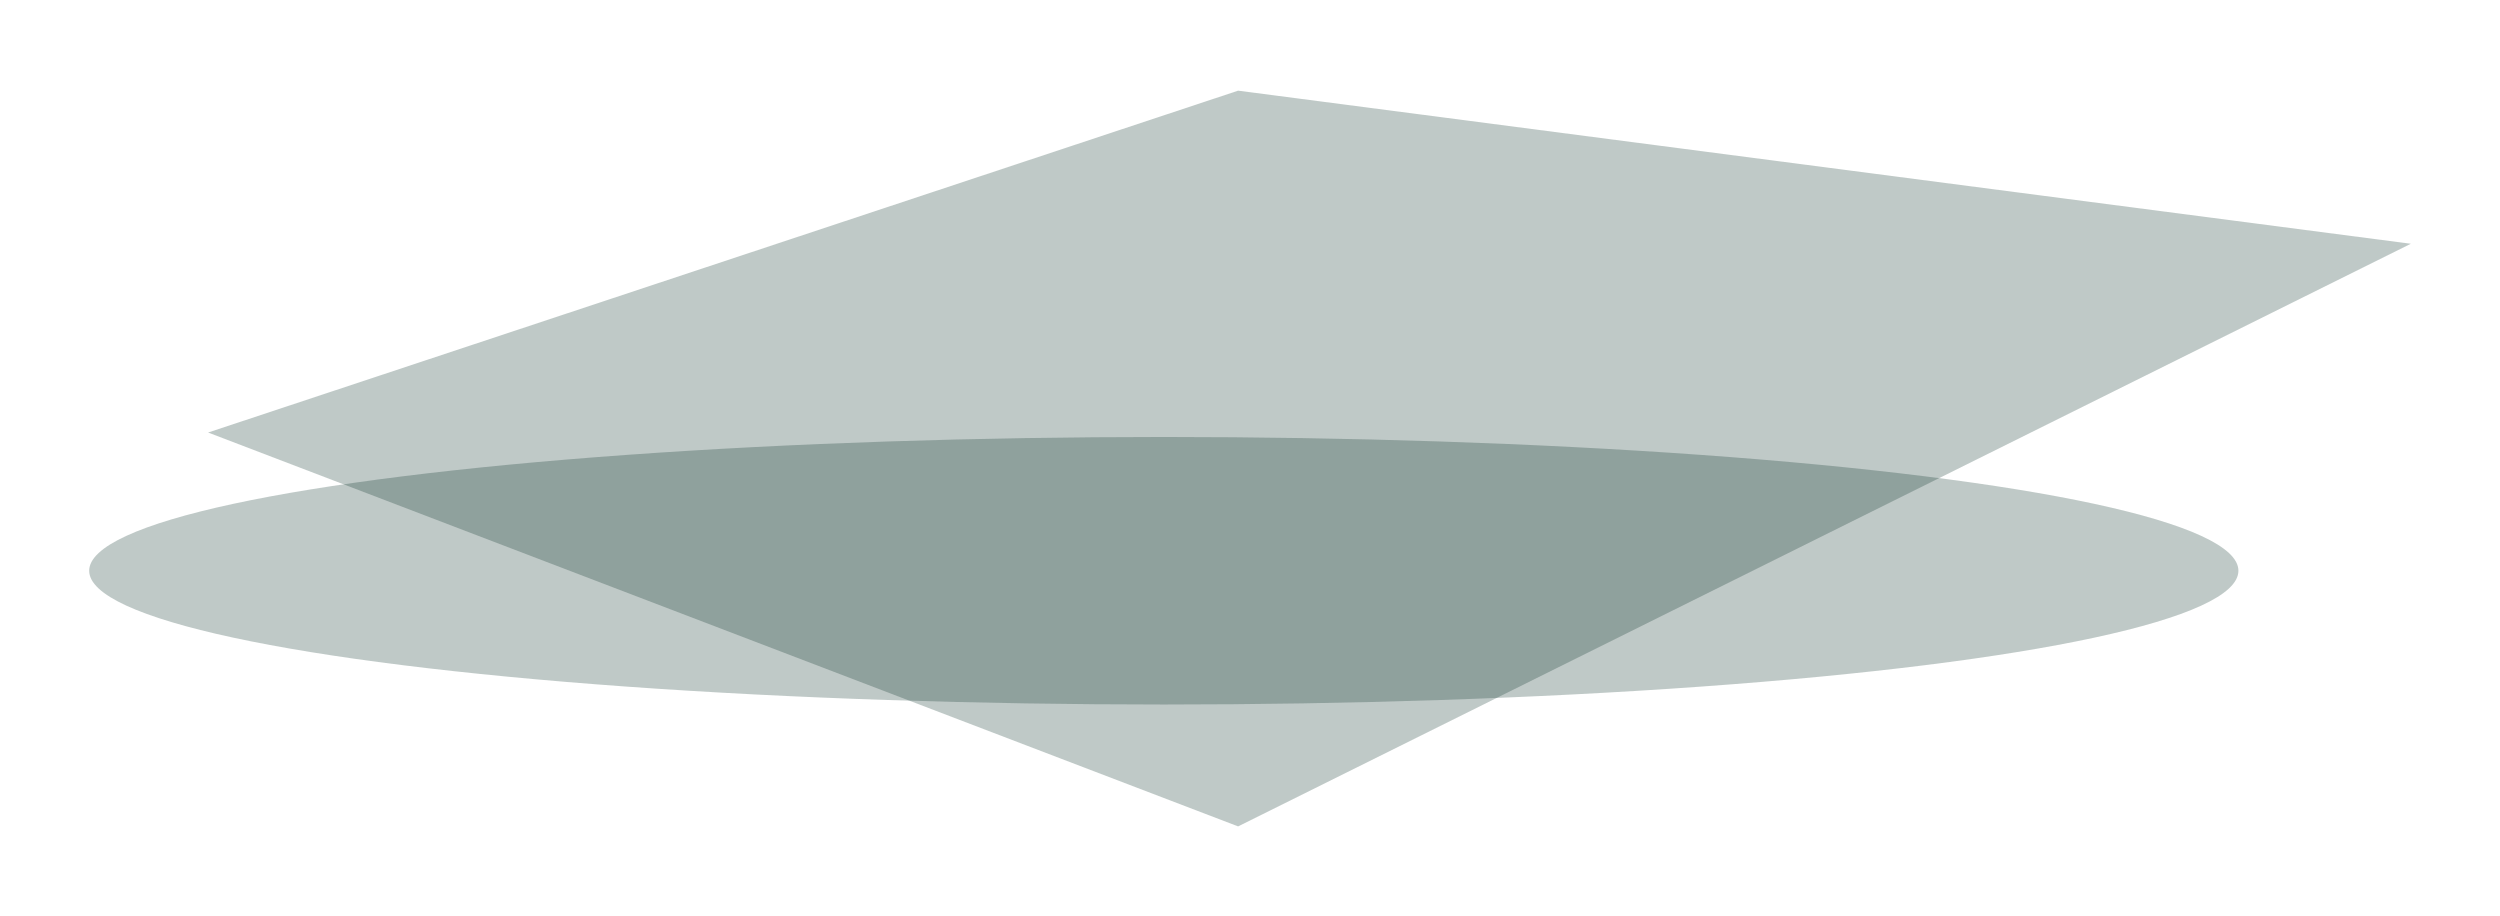 <svg width="841" height="308" viewBox="0 0 841 308" fill="none" xmlns="http://www.w3.org/2000/svg">
<g filter="url(#filter0_f_2001_267)">
<ellipse cx="391.5" cy="192" rx="361.5" ry="45" fill="#002922" fill-opacity="0.25"/>
</g>
<g filter="url(#filter1_f_2001_267)">
<path d="M416.5 30.5L70 145.5L416.5 278L811 82L416.5 30.5Z" fill="#002922" fill-opacity="0.25"/>
</g>
<defs>
<filter id="filter0_f_2001_267" x="0" y="117" width="783" height="150" filterUnits="userSpaceOnUse" color-interpolation-filters="sRGB">
<feFlood flood-opacity="0" result="BackgroundImageFix"/>
<feBlend mode="normal" in="SourceGraphic" in2="BackgroundImageFix" result="shape"/>
<feGaussianBlur stdDeviation="15" result="effect1_foregroundBlur_2001_267"/>
</filter>
<filter id="filter1_f_2001_267" x="40" y="0.5" width="801" height="307.5" filterUnits="userSpaceOnUse" color-interpolation-filters="sRGB">
<feFlood flood-opacity="0" result="BackgroundImageFix"/>
<feBlend mode="normal" in="SourceGraphic" in2="BackgroundImageFix" result="shape"/>
<feGaussianBlur stdDeviation="15" result="effect1_foregroundBlur_2001_267"/>
</filter>
</defs>
</svg>
